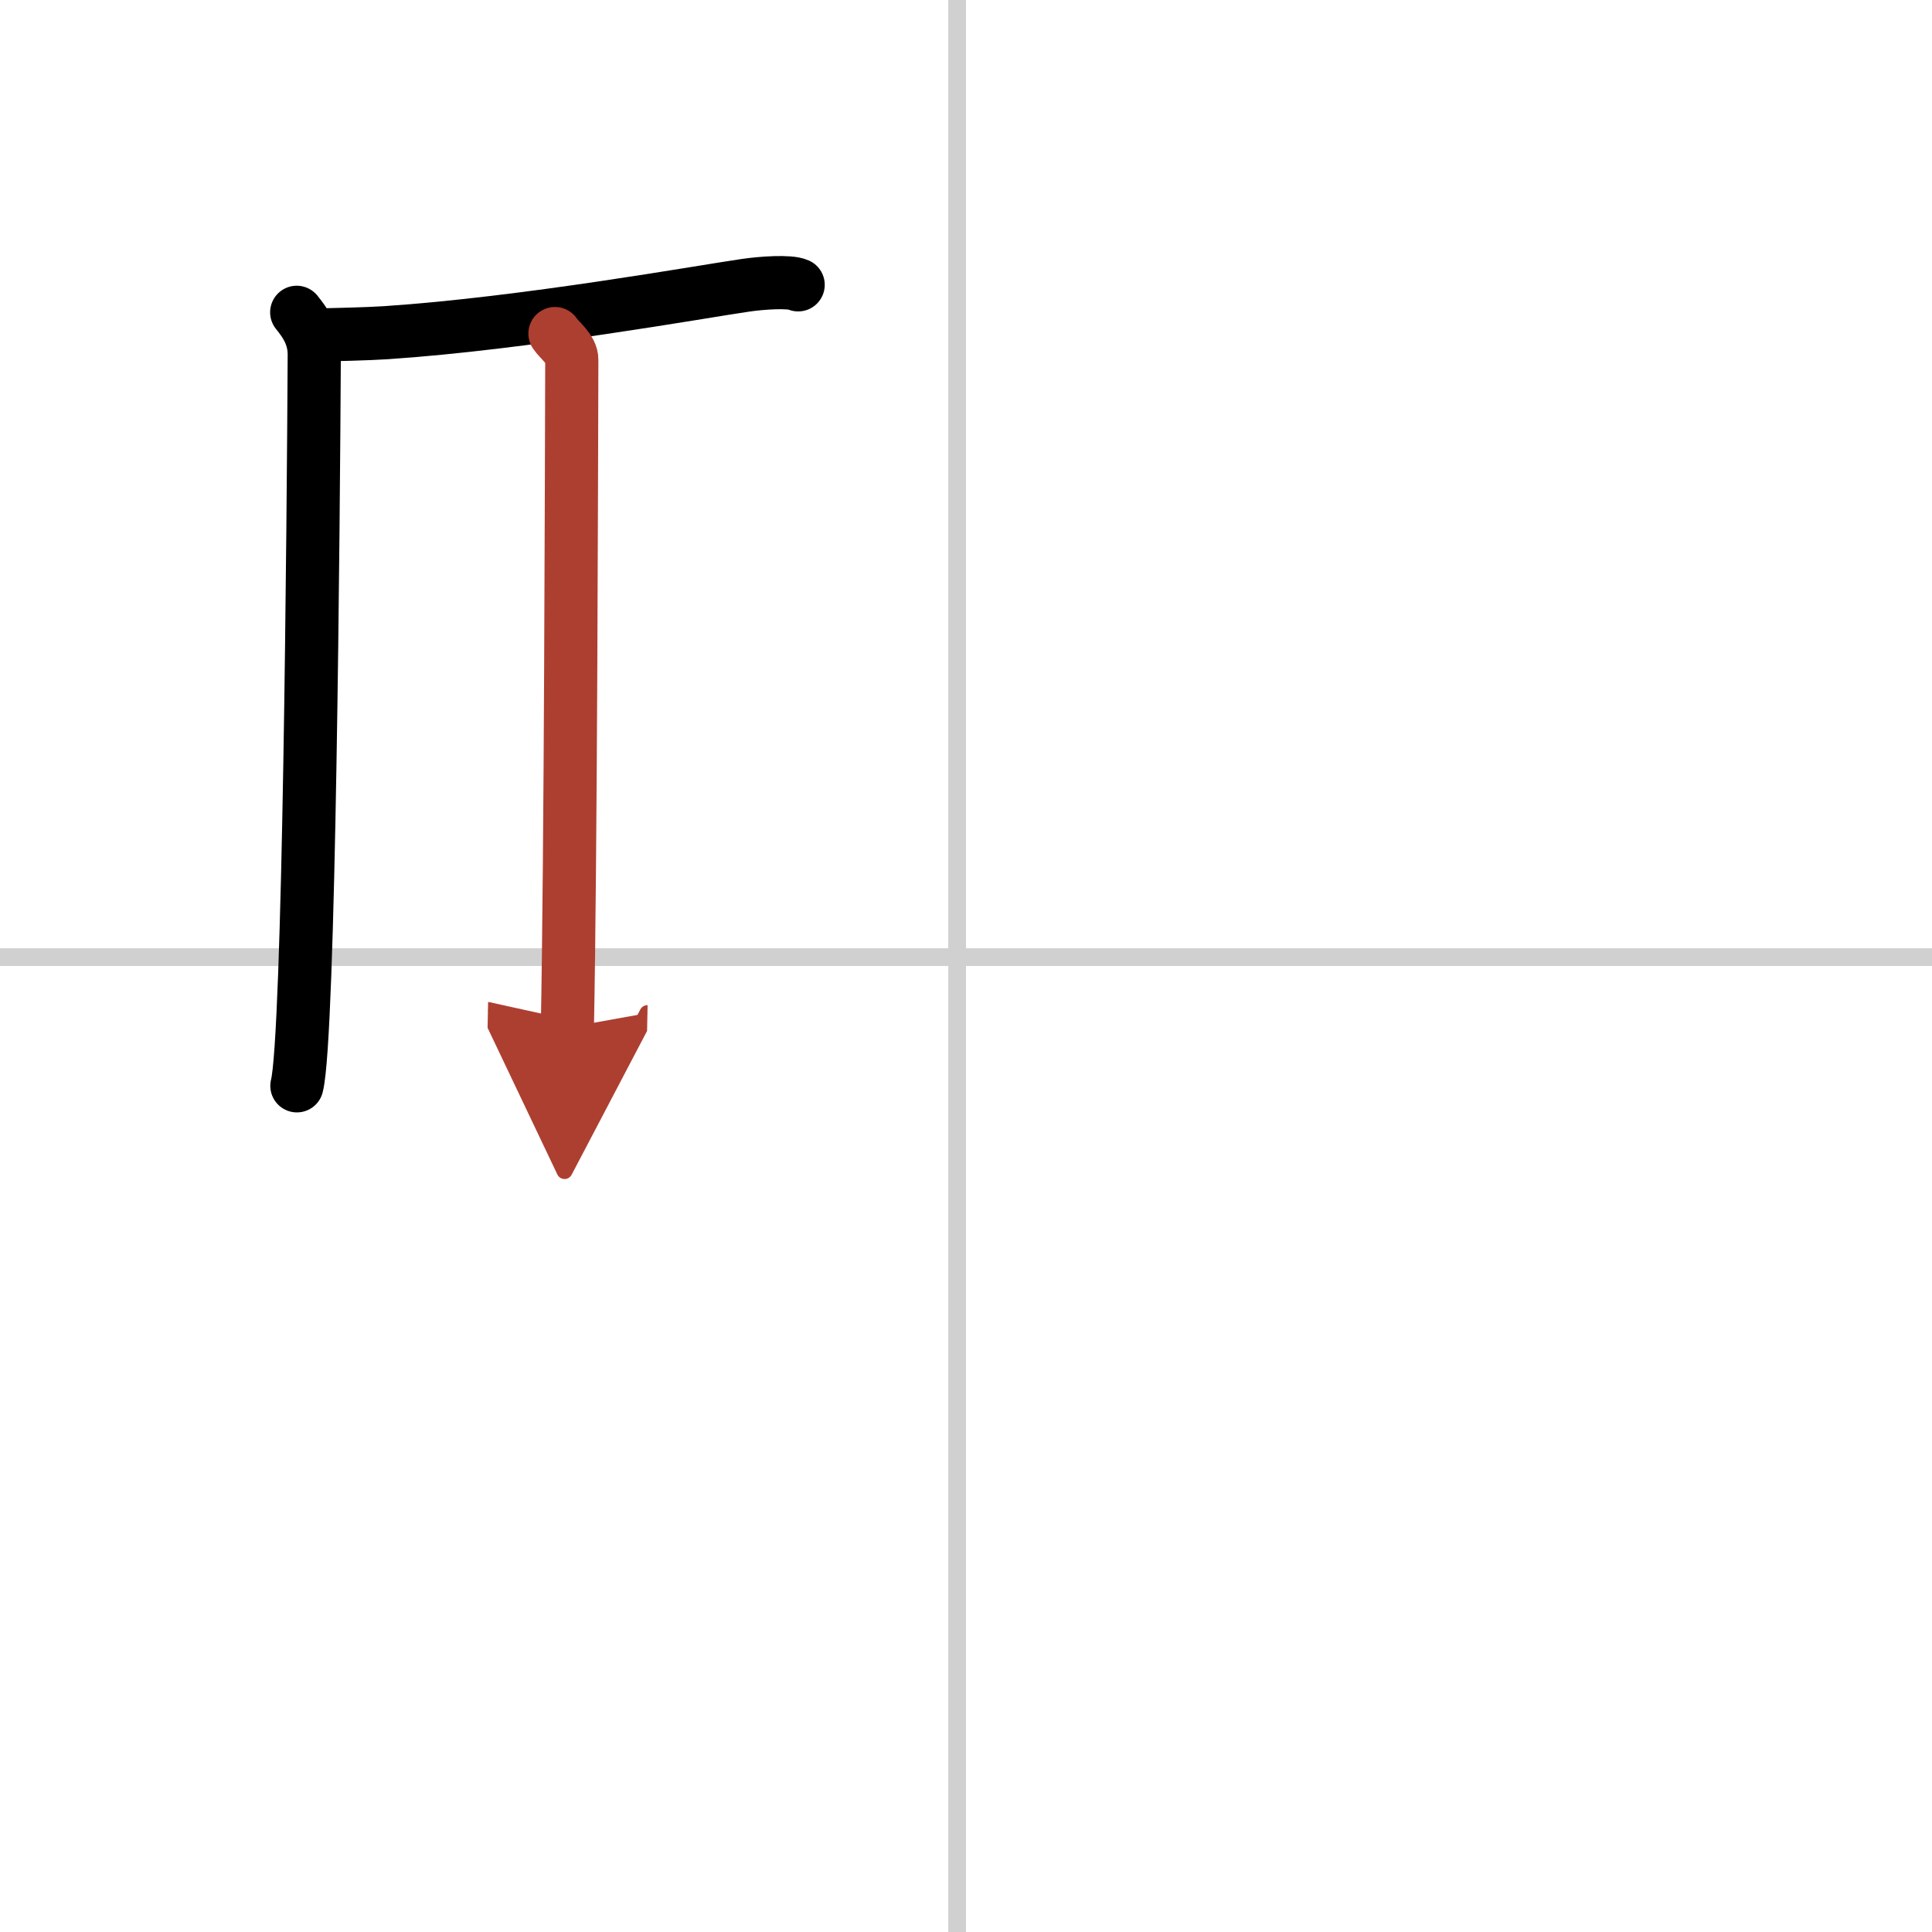 <svg width="400" height="400" viewBox="0 0 109 109" xmlns="http://www.w3.org/2000/svg"><defs><marker id="a" markerWidth="4" orient="auto" refX="1" refY="5" viewBox="0 0 10 10"><polyline points="0 0 10 5 0 10 1 5" fill="#ad3f31" stroke="#ad3f31"/></marker></defs><g fill="none" stroke="#000" stroke-linecap="round" stroke-linejoin="round" stroke-width="3"><rect width="100%" height="100%" fill="#fff" stroke="#fff"/><line x1="54" x2="54" y2="109" stroke="#d0d0d0" stroke-width="1"/><line x2="109" y1="54" y2="54" stroke="#d0d0d0" stroke-width="1"/><path d="m16.74 17.62c0.51 0.63 0.99 1.34 0.99 2.39-0.05 9.32-0.28 38.55-0.98 41.25"/><path d="m17.98 18.9c0.8-0.02 2.74-0.06 3.79-0.13 7.82-0.52 17.9-2.33 20.26-2.67 0.94-0.14 2.53-0.25 3-0.03"/><path d="m31.31 18.82c0.25 0.38 0.96 0.88 0.95 1.49-0.02 6.17-0.06 27.96-0.25 37.66" marker-end="url(#a)" stroke="#ad3f31"/></g></svg>
